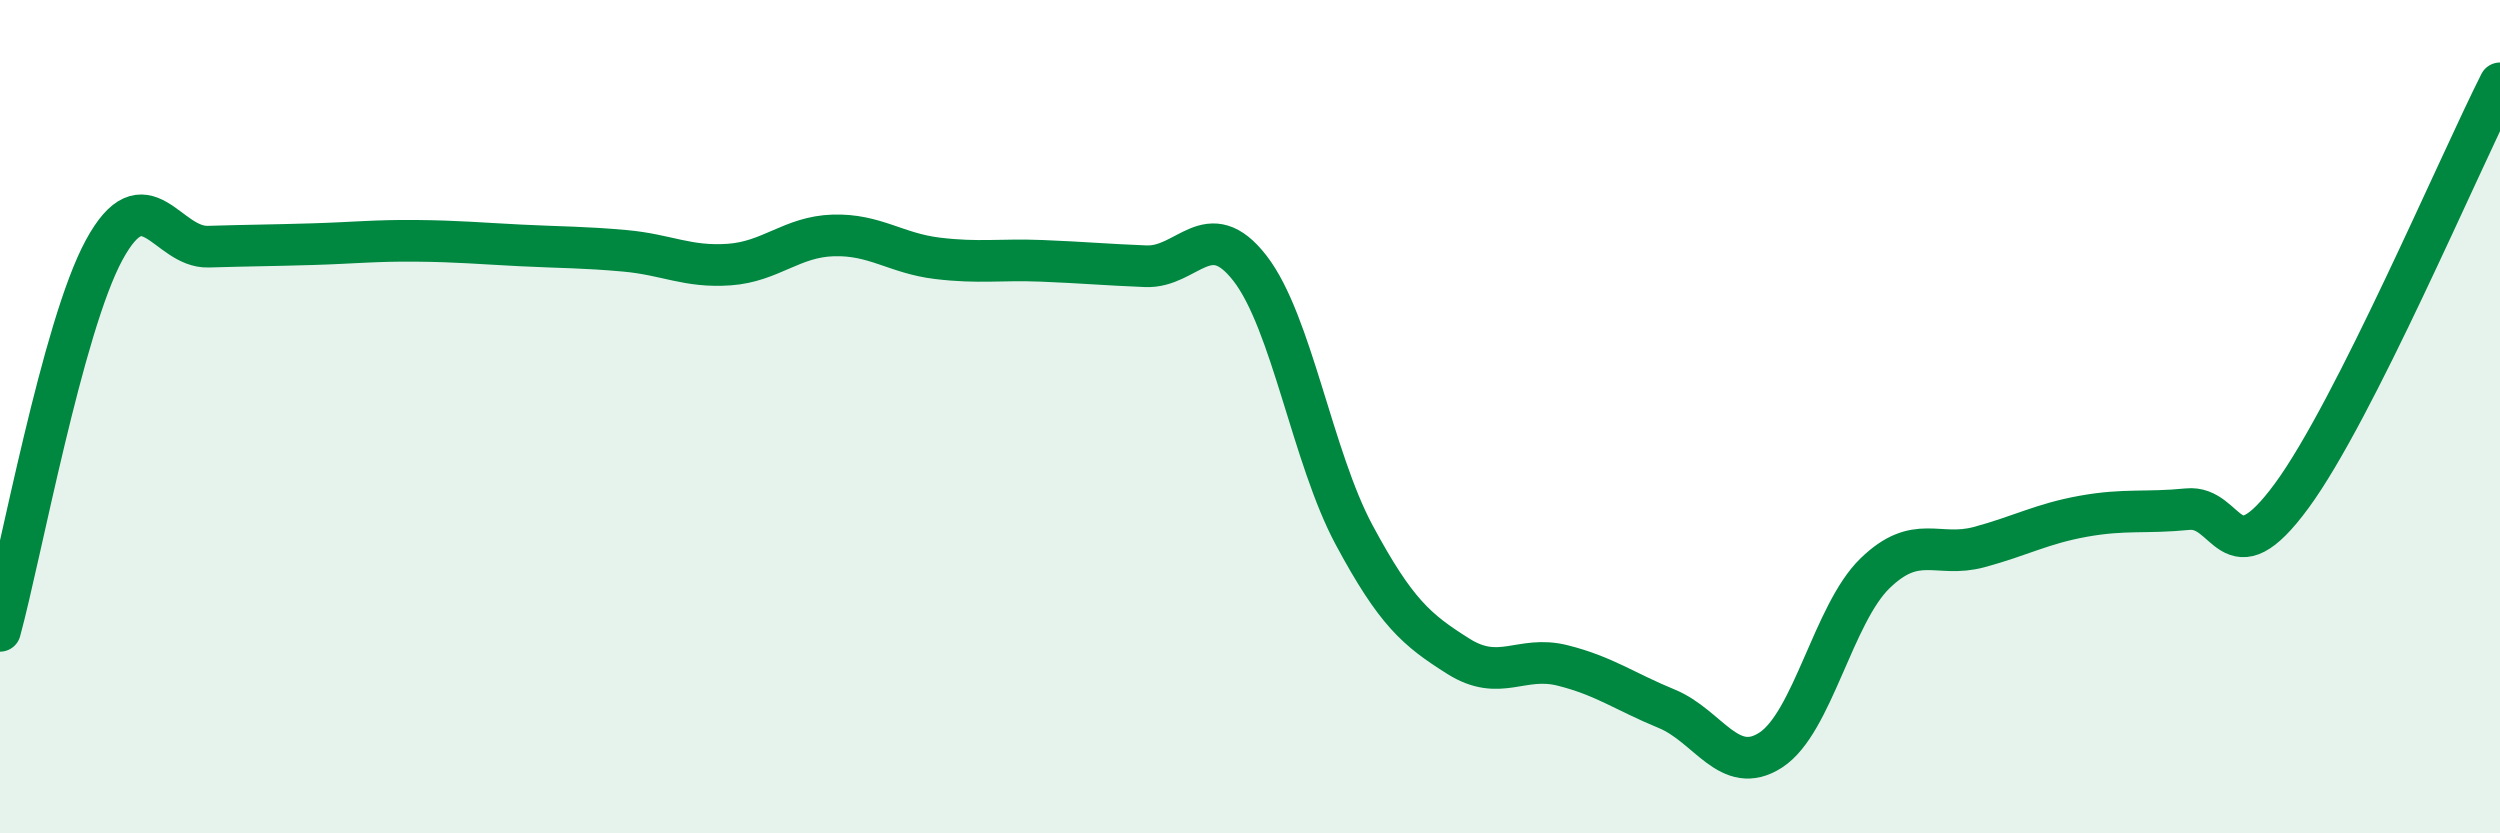 
    <svg width="60" height="20" viewBox="0 0 60 20" xmlns="http://www.w3.org/2000/svg">
      <path
        d="M 0,15.14 C 0.5,13.31 1.5,7.84 2.5,6 C 3.5,4.16 4,5.95 5,5.92 C 6,5.89 6.5,5.89 7.5,5.86 C 8.5,5.83 9,5.77 10,5.78 C 11,5.79 11.5,5.84 12.5,5.89 C 13.5,5.94 14,5.93 15,6.02 C 16,6.11 16.5,6.42 17.5,6.35 C 18.5,6.28 19,5.68 20,5.65 C 21,5.62 21.5,6.08 22.5,6.2 C 23.5,6.32 24,6.22 25,6.26 C 26,6.3 26.5,6.35 27.5,6.39 C 28.5,6.43 29,5.15 30,6.44 C 31,7.73 31.5,10.98 32.5,12.84 C 33.5,14.7 34,15.12 35,15.75 C 36,16.38 36.5,15.72 37.5,15.97 C 38.5,16.22 39,16.6 40,17.01 C 41,17.42 41.5,18.65 42.5,18 C 43.5,17.35 44,14.73 45,13.76 C 46,12.79 46.5,13.4 47.5,13.13 C 48.5,12.86 49,12.57 50,12.39 C 51,12.21 51.5,12.32 52.5,12.22 C 53.5,12.12 53.5,13.94 55,11.9 C 56.5,9.86 59,3.98 60,2L60 20L0 20Z"
        fill="#008740"
        opacity="0.1"
        stroke-linecap="round"
        stroke-linejoin="round"
      />
      <path
        d="M 0,15.14 C 0.5,13.31 1.5,7.84 2.5,6 C 3.5,4.16 4,5.95 5,5.92 C 6,5.89 6.5,5.89 7.5,5.86 C 8.5,5.83 9,5.77 10,5.78 C 11,5.79 11.5,5.84 12.5,5.89 C 13.5,5.94 14,5.93 15,6.02 C 16,6.11 16.5,6.42 17.5,6.35 C 18.5,6.28 19,5.68 20,5.65 C 21,5.62 21.5,6.08 22.5,6.2 C 23.5,6.32 24,6.22 25,6.26 C 26,6.3 26.5,6.35 27.5,6.39 C 28.5,6.43 29,5.15 30,6.44 C 31,7.73 31.5,10.98 32.5,12.84 C 33.5,14.7 34,15.12 35,15.75 C 36,16.38 36.5,15.72 37.5,15.97 C 38.5,16.22 39,16.6 40,17.01 C 41,17.42 41.5,18.65 42.5,18 C 43.5,17.35 44,14.73 45,13.76 C 46,12.79 46.5,13.4 47.5,13.13 C 48.5,12.86 49,12.57 50,12.39 C 51,12.21 51.5,12.32 52.5,12.22 C 53.5,12.12 53.5,13.94 55,11.9 C 56.5,9.86 59,3.98 60,2"
        stroke="#008740"
        stroke-width="1"
        fill="none"
        stroke-linecap="round"
        stroke-linejoin="round"
      />
    </svg>
  